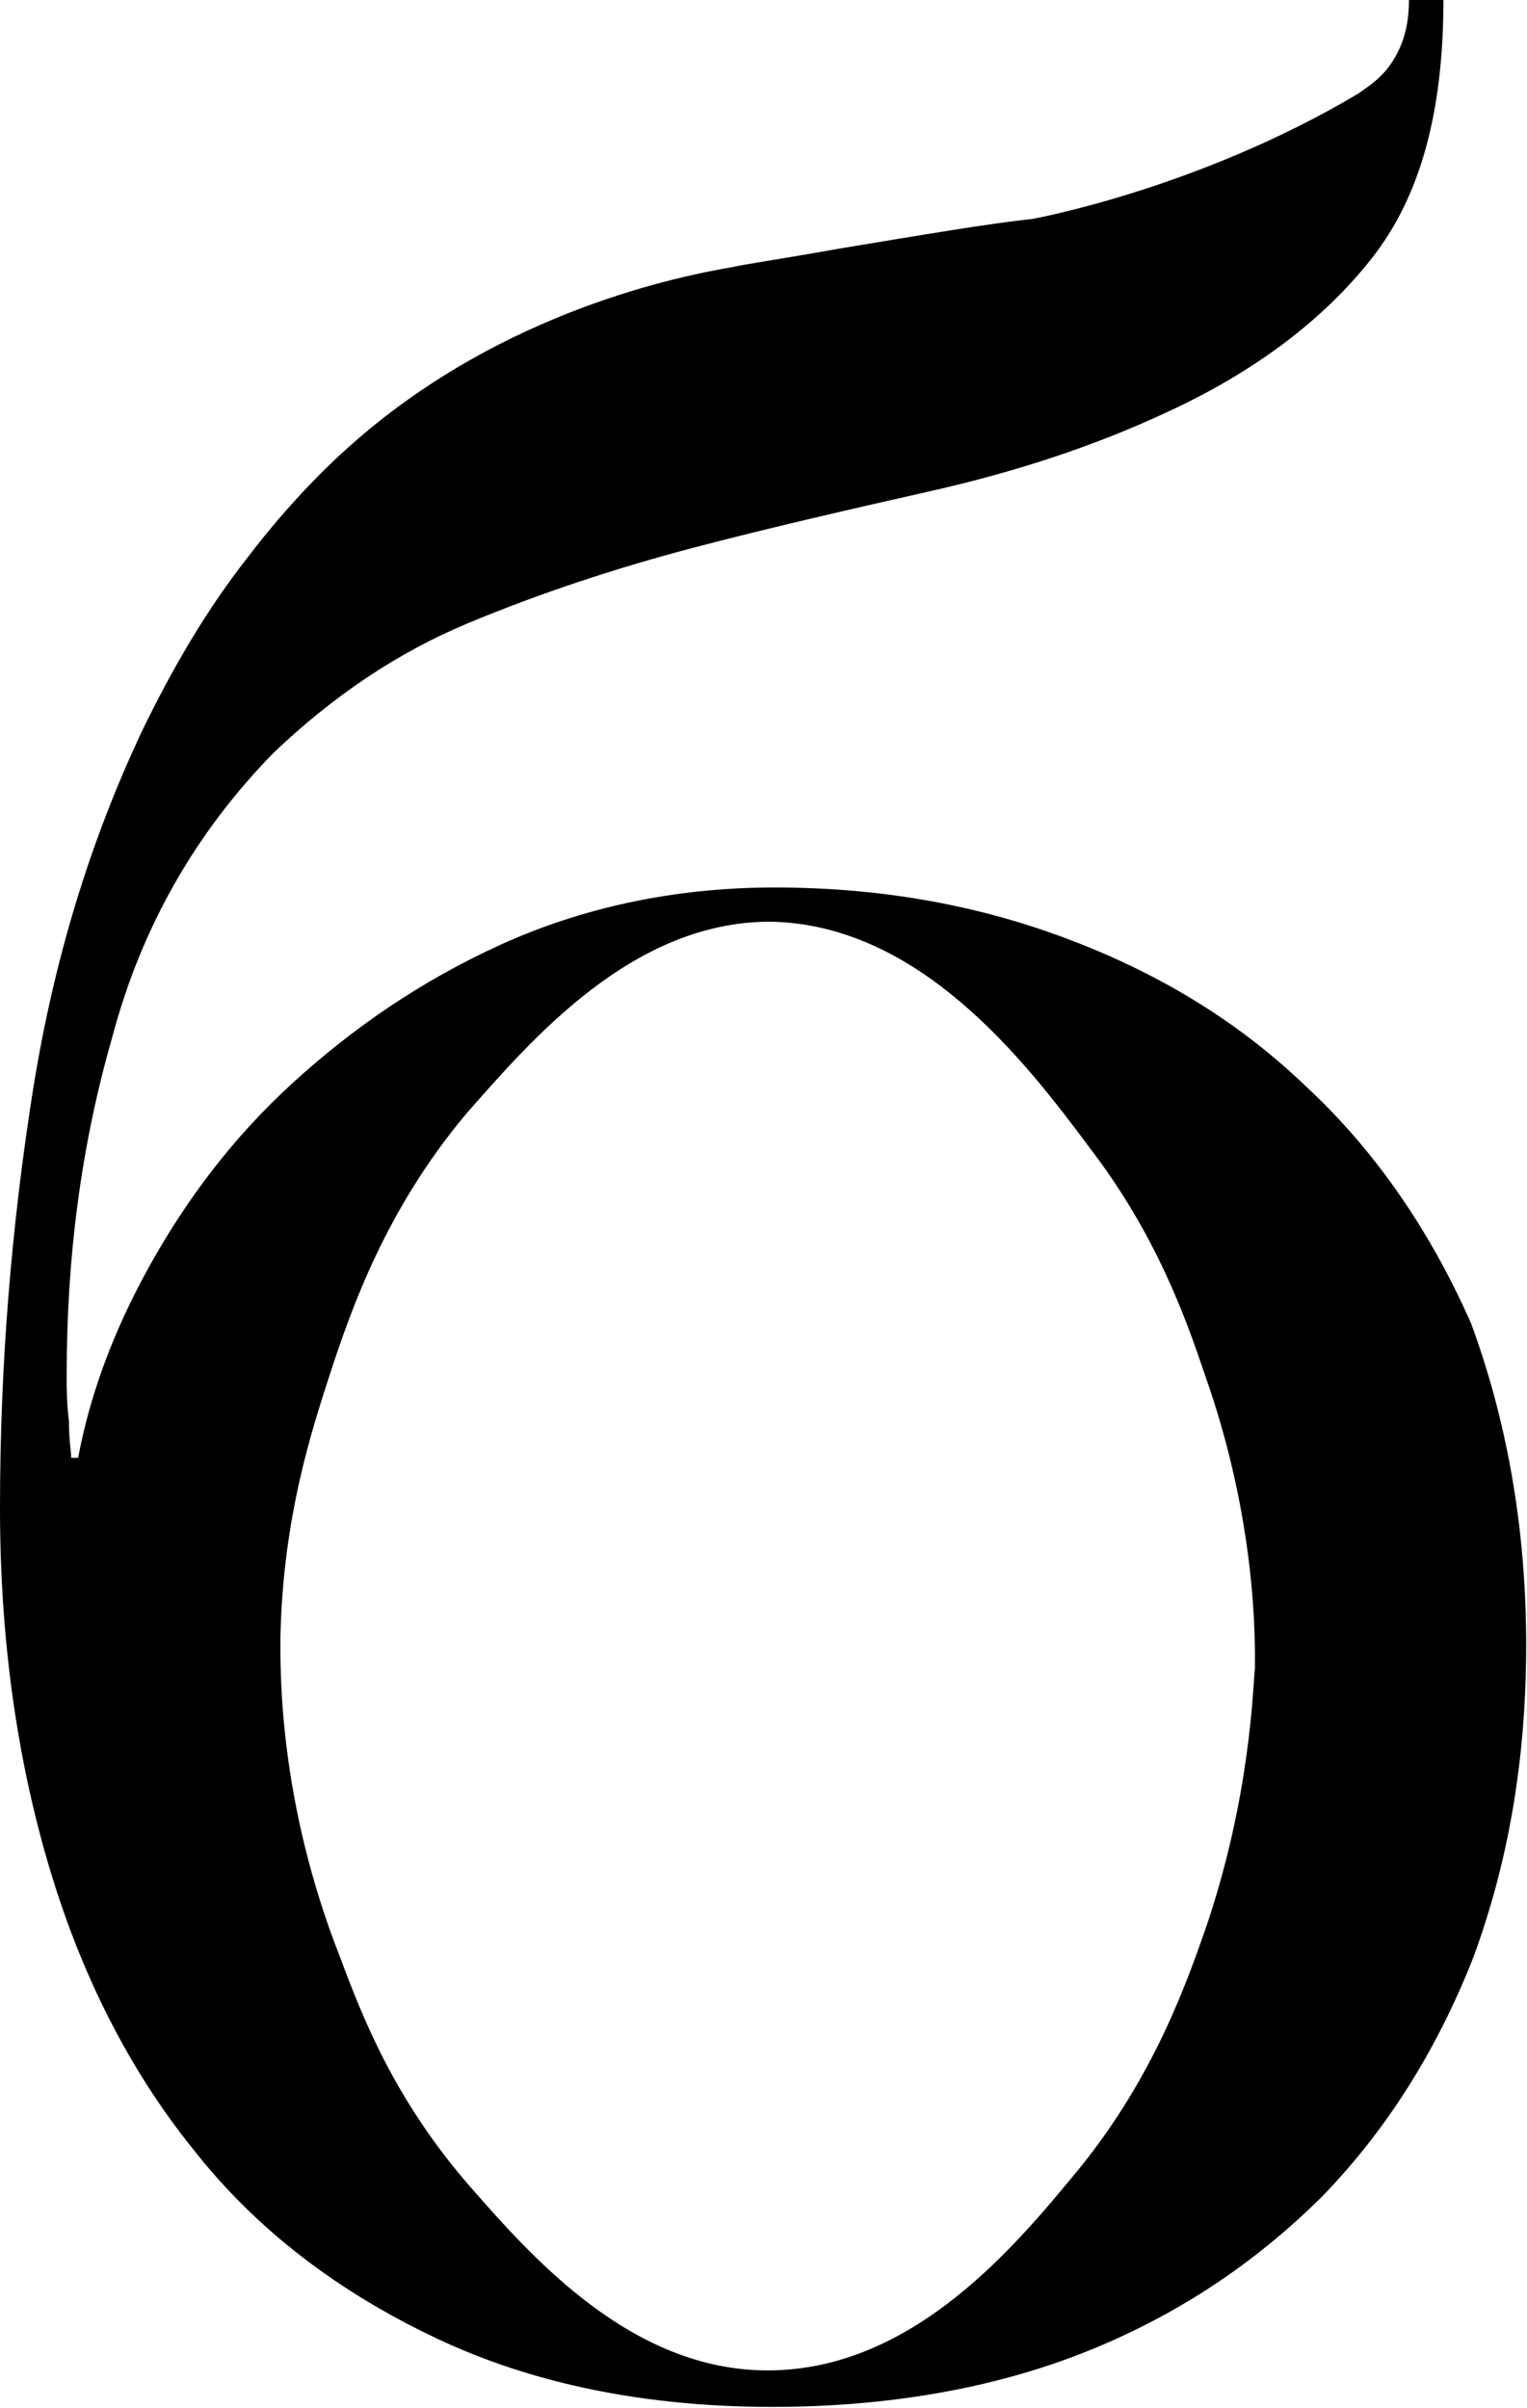<?xml version="1.0" encoding="UTF-8"?> <svg xmlns="http://www.w3.org/2000/svg" width="104" height="164" viewBox="0 0 104 164" fill="none"><path d="M103.944 112.02C103.944 119.944 102.691 126.935 100.343 133.305C97.838 139.675 94.394 145.113 90.011 149.619C85.472 154.124 80.149 157.698 73.888 160.184C67.626 162.67 60.425 163.912 52.598 163.912C43.988 163.912 36.318 162.359 29.743 159.251C23.168 156.144 17.533 151.949 13.149 146.356C8.766 140.918 5.479 134.393 3.287 126.935C1.096 119.477 0 111.398 0 102.698C0 92.91 0.783 83.588 2.192 74.576C3.6 65.565 6.105 57.331 9.706 49.718C11.741 45.523 14.089 41.483 16.907 37.91C17.846 36.667 20.663 33.093 24.264 29.986C34.439 21.13 46.336 18.799 49.937 18.178C50.563 18.023 52.755 17.712 57.138 16.935C62.773 16.003 67.313 15.226 70.287 14.915C70.287 14.915 81.558 12.896 92.516 6.37C93.142 5.904 94.238 5.282 95.021 3.884C95.647 2.797 95.96 1.554 95.96 0H98.308C98.308 7.613 96.743 13.362 93.455 17.556C90.168 21.751 85.472 25.325 79.367 28.122C74.357 30.452 69.035 32.161 63.556 33.404C58.077 34.647 52.598 35.89 47.276 37.288C41.953 38.687 36.787 40.395 31.934 42.415C27.082 44.435 22.698 47.387 18.628 51.271C13.463 56.554 9.706 62.924 7.671 70.537C5.479 78.15 4.54 85.763 4.54 93.686C4.54 94.463 4.54 95.551 4.696 96.794C4.696 98.037 4.853 98.969 4.853 99.28H5.322C6.105 95.085 7.671 90.734 10.175 86.229C12.68 81.723 15.811 77.528 19.881 73.799C23.951 70.071 28.647 66.808 34.126 64.322C39.605 61.836 45.867 60.438 52.755 60.438C59.642 60.438 66.217 61.525 72.479 63.856C78.74 66.186 84.219 69.449 88.916 73.955C93.612 78.305 97.369 83.743 100.187 90.113C102.535 96.483 103.944 103.785 103.944 112.02ZM52.441 62.768C43.049 62.768 36.161 70.847 31.778 75.819C26.299 82.345 23.951 89.025 22.385 93.842C21.29 97.26 19.255 103.319 19.098 111.554C19.098 113.729 18.942 122.585 23.168 133.305C24.733 137.5 26.925 143.093 32.091 148.997C36.318 153.814 43.049 161.427 52.285 161.427C62.303 161.427 69.348 152.726 73.575 147.599C78.584 141.384 80.775 135.17 82.184 131.13C85.159 122.274 85.315 115.127 85.472 113.573C85.472 111.864 85.628 103.63 82.028 93.531C80.775 89.802 78.74 84.054 74.201 78.15C69.817 72.246 62.617 62.924 52.441 62.768Z" fill="black"></path></svg> 